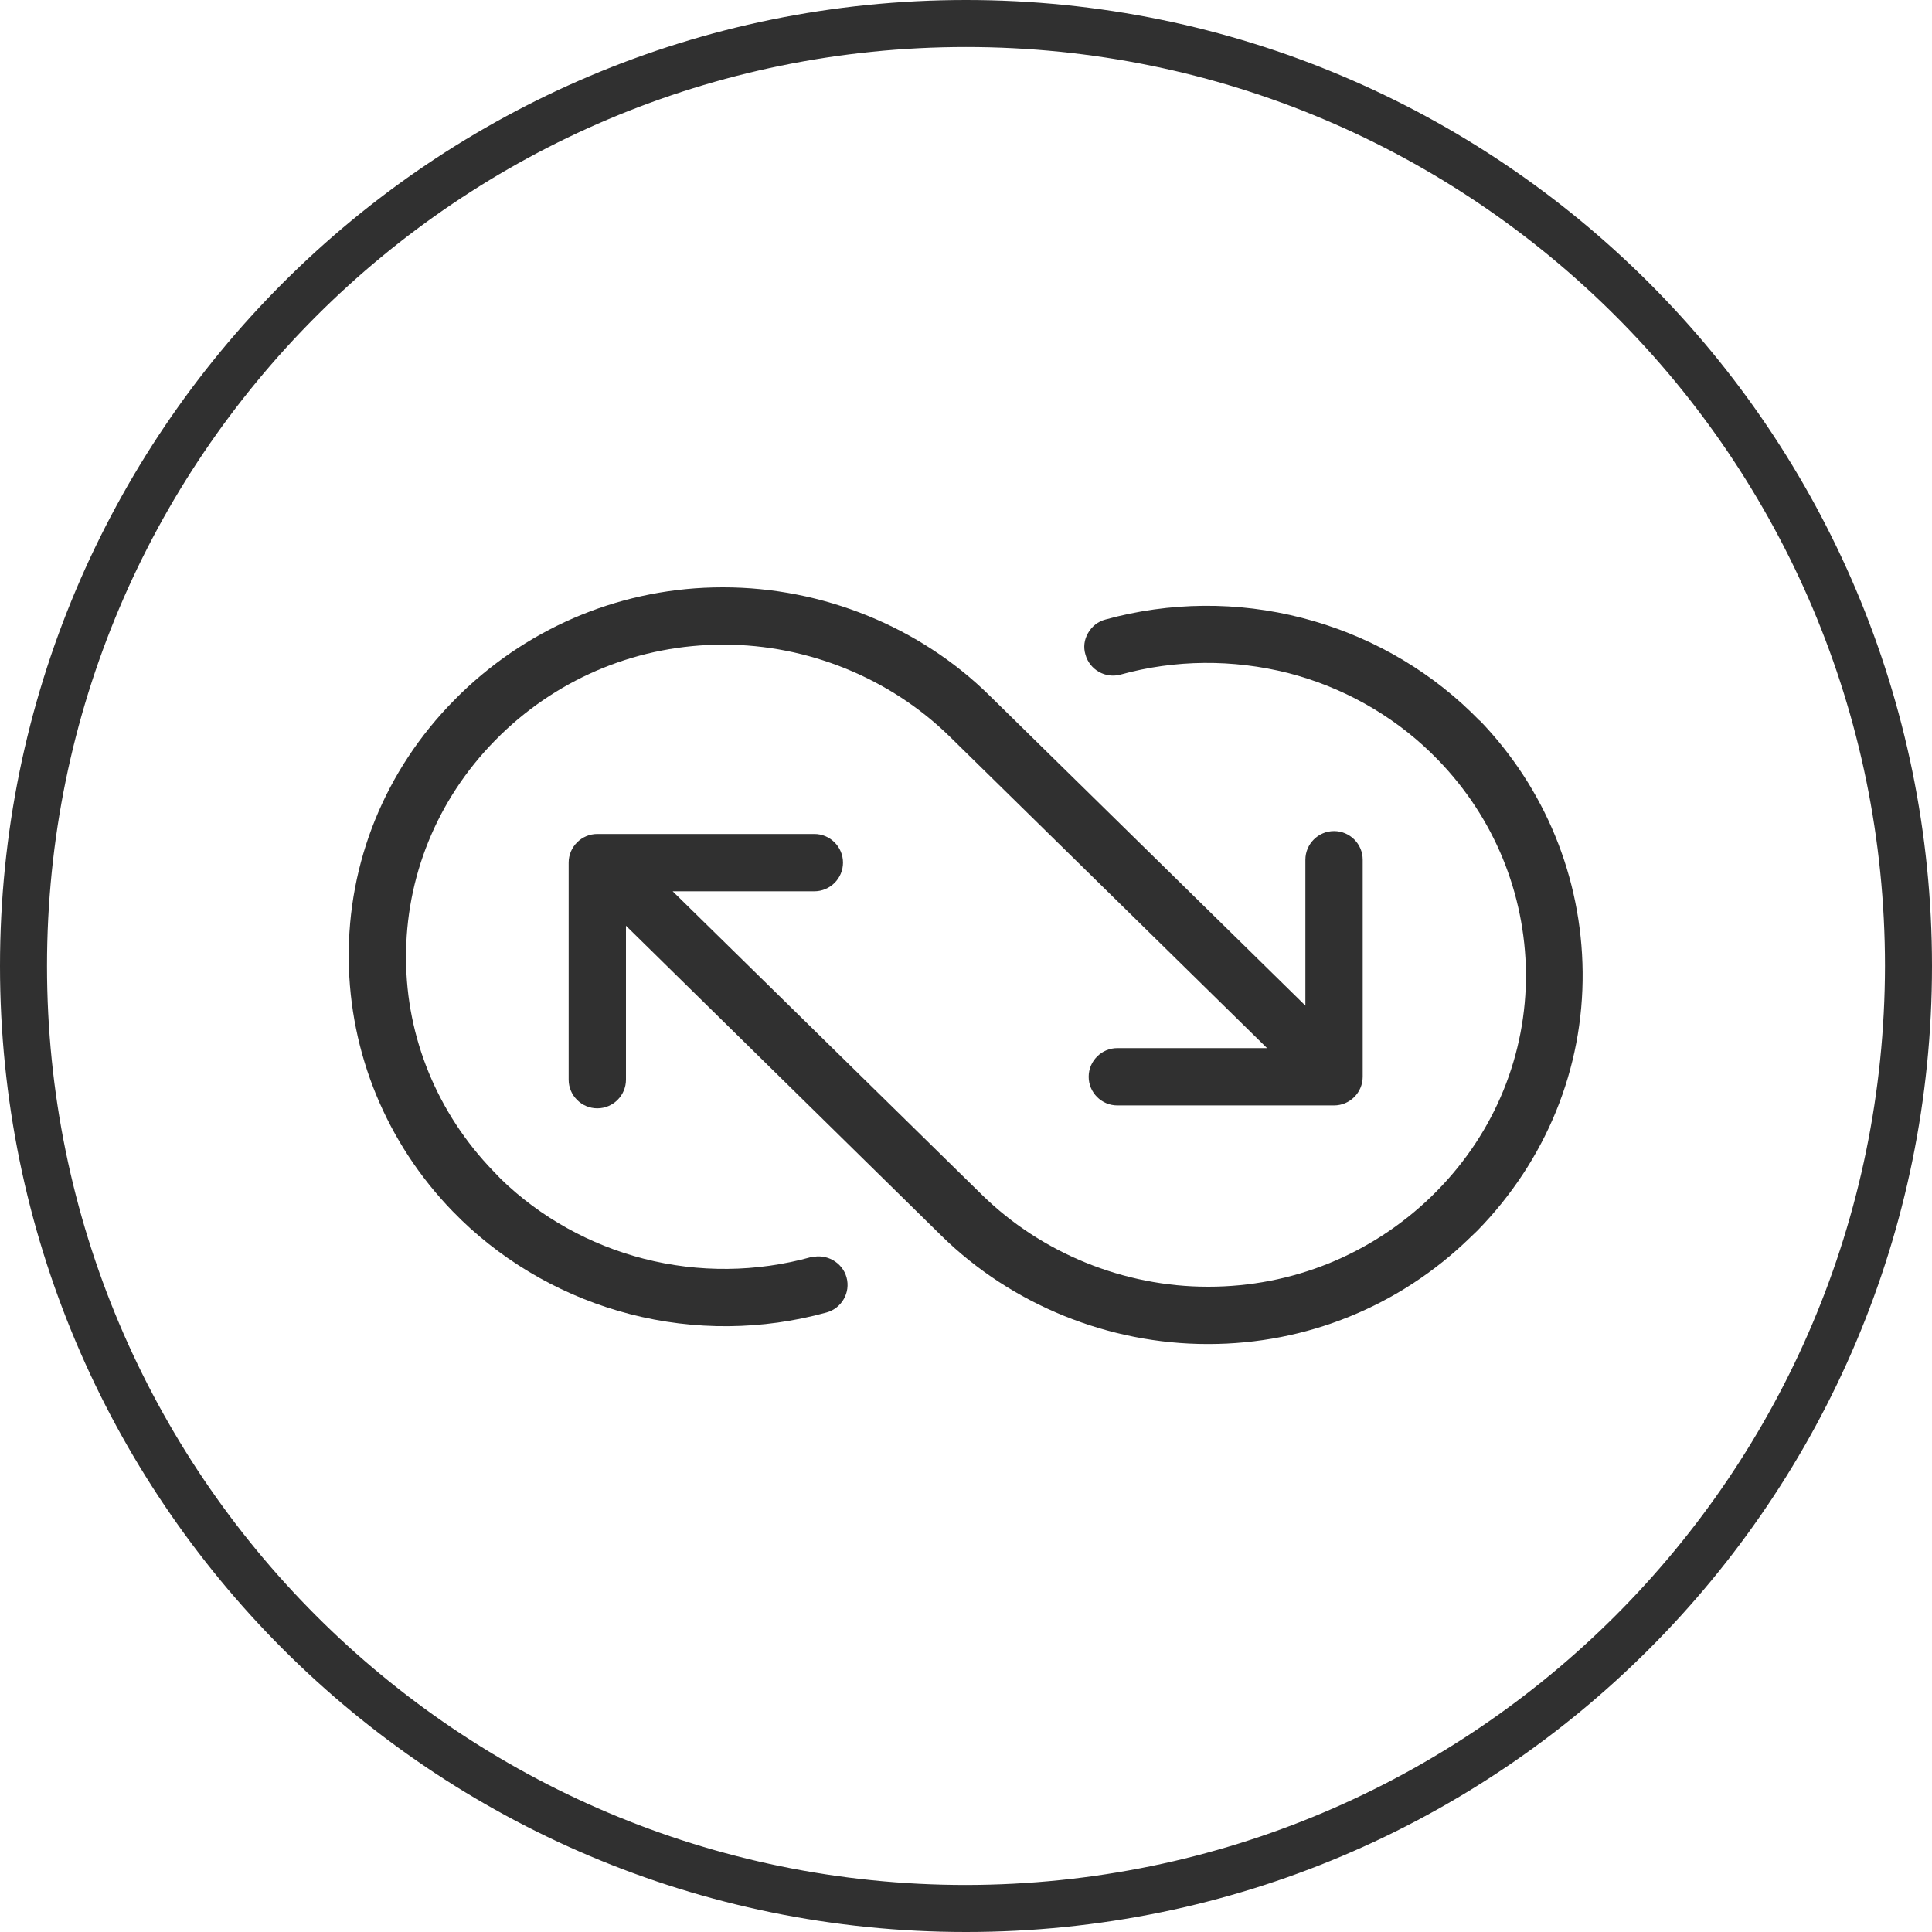 <?xml version="1.0" encoding="UTF-8"?><svg id="Layer_2" xmlns="http://www.w3.org/2000/svg" viewBox="0 0 60 60"><defs><style>.cls-1{fill:#303030;}</style></defs><g id="Layer_1-2"><g><g id="Layer_1-2"><path class="cls-1" d="m30,0C13.43,0,0,13.43,0,30s13.43,30,30,30,30-13.43,30-30S46.57,0,30,0Zm0,58.54c-15.76,0-28.54-12.78-28.54-28.54S14.24,1.46,30,1.46s28.54,12.78,28.54,28.54h0c-.02,15.76-12.78,28.52-28.54,28.54Z"/></g><g><path class="cls-1" d="m25.19,39.04c-1.69.47-3.49.49-5.2.05-1.67-.43-3.2-1.28-4.43-2.47l-.24-.25c-1.73-1.79-2.7-4.14-2.71-6.59-.02-2.53.96-4.94,2.75-6.77l.2-.2c1.86-1.8,4.31-2.79,6.9-2.79h.02c2.61,0,5.16,1.04,7.01,2.85l9.86,9.68h-4.65c-.49,0-.89.4-.89.89s.4.89.89.89h6.73c.49,0,.89-.4.89-.89v-6.74c0-.49-.4-.89-.89-.89s-.89.4-.89.89v4.53l-9.81-9.63c-2.17-2.14-5.19-3.36-8.27-3.36h-.02c-3.04,0-5.92,1.17-8.12,3.29l-.22.22c-2.14,2.17-3.3,5.03-3.27,8.04.03,2.92,1.17,5.7,3.22,7.82l.28.28c1.45,1.4,3.26,2.41,5.23,2.92,2.01.52,4.12.5,6.11-.05.47-.13.75-.62.62-1.09-.13-.47-.63-.75-1.1-.62Z"/><path class="cls-1" d="m45.96,22.39l-.28-.28c-1.45-1.4-3.26-2.41-5.24-2.92-2.01-.52-4.12-.5-6.11.05-.23.06-.42.21-.54.42-.12.21-.15.44-.08.67.13.47.62.75,1.09.62,1.7-.47,3.49-.48,5.2-.05,1.67.43,3.2,1.28,4.43,2.47l.24.24c1.73,1.79,2.69,4.13,2.72,6.6.02,2.53-.96,4.94-2.76,6.77l-.19.19c-1.87,1.8-4.32,2.79-6.91,2.79h-.02c-2.61,0-5.16-1.04-7.01-2.85l-9.61-9.43h4.4c.49,0,.89-.4.89-.89s-.4-.89-.89-.89h-6.74c-.49,0-.89.4-.89.89v6.74c0,.49.4.89.89.89s.89-.4.89-.89v-4.78l9.8,9.63c2.18,2.14,5.19,3.36,8.26,3.36h.03c3.04,0,5.93-1.17,8.12-3.3l.23-.22c2.13-2.18,3.3-5.03,3.27-8.04-.03-2.93-1.17-5.71-3.21-7.82Z"/></g></g></g></svg>